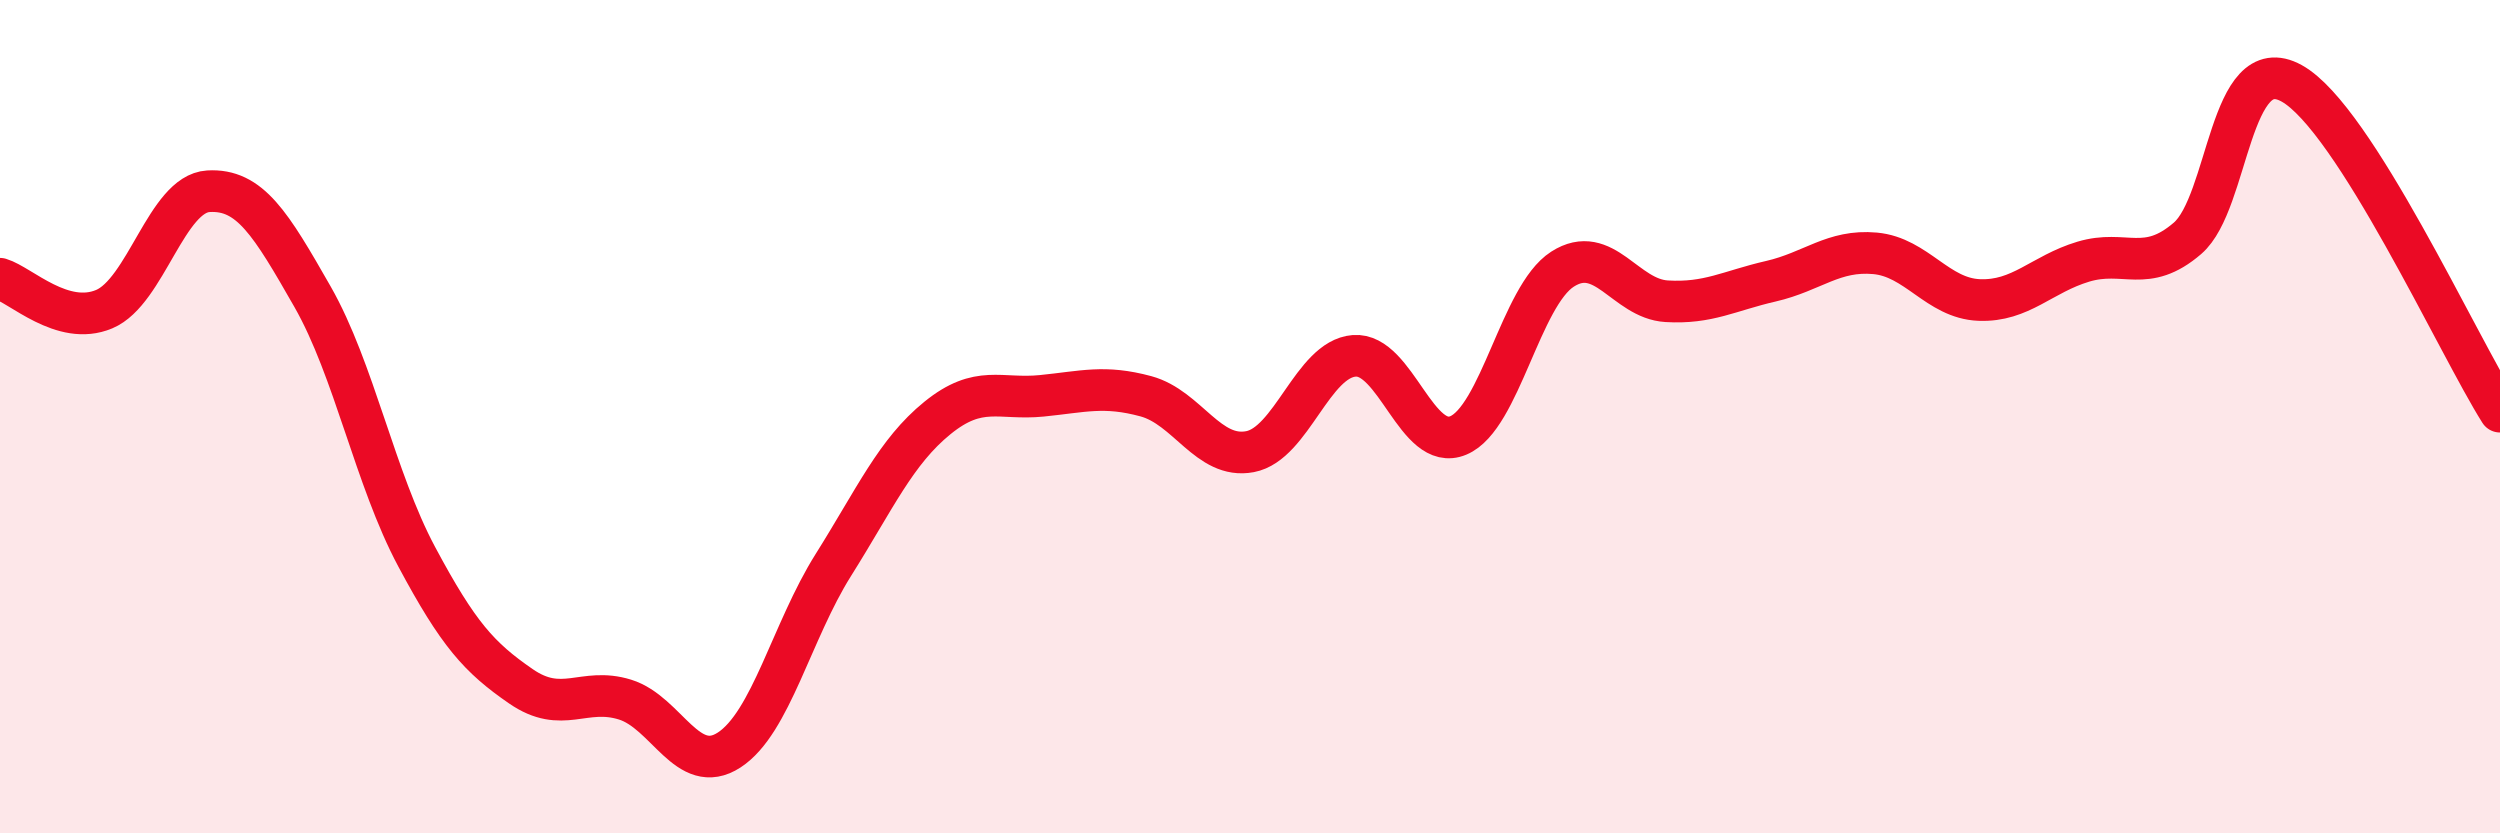 
    <svg width="60" height="20" viewBox="0 0 60 20" xmlns="http://www.w3.org/2000/svg">
      <path
        d="M 0,6.69 C 0.5,6.84 1.5,7.84 2.5,7.42 C 3.5,7 4,4.65 5,4.59 C 6,4.53 6.5,5.37 7.5,7.12 C 8.5,8.87 9,11.49 10,13.36 C 11,15.23 11.5,15.78 12.5,16.47 C 13.5,17.16 14,16.48 15,16.79 C 16,17.1 16.5,18.65 17.5,18 C 18.5,17.35 19,15.15 20,13.56 C 21,11.97 21.5,10.84 22.5,10.03 C 23.5,9.22 24,9.6 25,9.5 C 26,9.4 26.5,9.24 27.5,9.51 C 28.5,9.78 29,11.03 30,10.84 C 31,10.65 31.5,8.62 32.5,8.54 C 33.5,8.46 34,10.87 35,10.45 C 36,10.03 36.5,7.1 37.5,6.46 C 38.5,5.82 39,7.17 40,7.23 C 41,7.29 41.5,6.98 42.5,6.75 C 43.5,6.52 44,5.99 45,6.08 C 46,6.17 46.5,7.16 47.5,7.2 C 48.5,7.24 49,6.58 50,6.28 C 51,5.98 51.5,6.58 52.5,5.72 C 53.5,4.86 53.5,1.17 55,2 C 56.5,2.83 59,8.3 60,9.88L60 20L0 20Z"
        fill="#EB0A25"
        opacity="0.1"
        stroke-linecap="round"
        stroke-linejoin="round"
      />
      <path
        d="M 0,6.69 C 0.5,6.84 1.5,7.84 2.5,7.42 C 3.5,7 4,4.65 5,4.59 C 6,4.53 6.5,5.37 7.5,7.12 C 8.5,8.87 9,11.49 10,13.36 C 11,15.23 11.5,15.78 12.5,16.47 C 13.5,17.16 14,16.48 15,16.79 C 16,17.1 16.5,18.65 17.5,18 C 18.5,17.35 19,15.15 20,13.56 C 21,11.97 21.5,10.84 22.5,10.03 C 23.5,9.22 24,9.6 25,9.5 C 26,9.4 26.5,9.24 27.5,9.51 C 28.5,9.78 29,11.03 30,10.84 C 31,10.65 31.5,8.62 32.5,8.54 C 33.5,8.46 34,10.87 35,10.45 C 36,10.03 36.5,7.1 37.5,6.46 C 38.5,5.82 39,7.17 40,7.23 C 41,7.29 41.5,6.98 42.5,6.75 C 43.5,6.52 44,5.99 45,6.08 C 46,6.17 46.5,7.16 47.5,7.2 C 48.5,7.24 49,6.58 50,6.28 C 51,5.98 51.5,6.58 52.5,5.72 C 53.5,4.86 53.5,1.17 55,2 C 56.5,2.83 59,8.3 60,9.88"
        stroke="#EB0A25"
        stroke-width="1"
        fill="none"
        stroke-linecap="round"
        stroke-linejoin="round"
      />
    </svg>
  